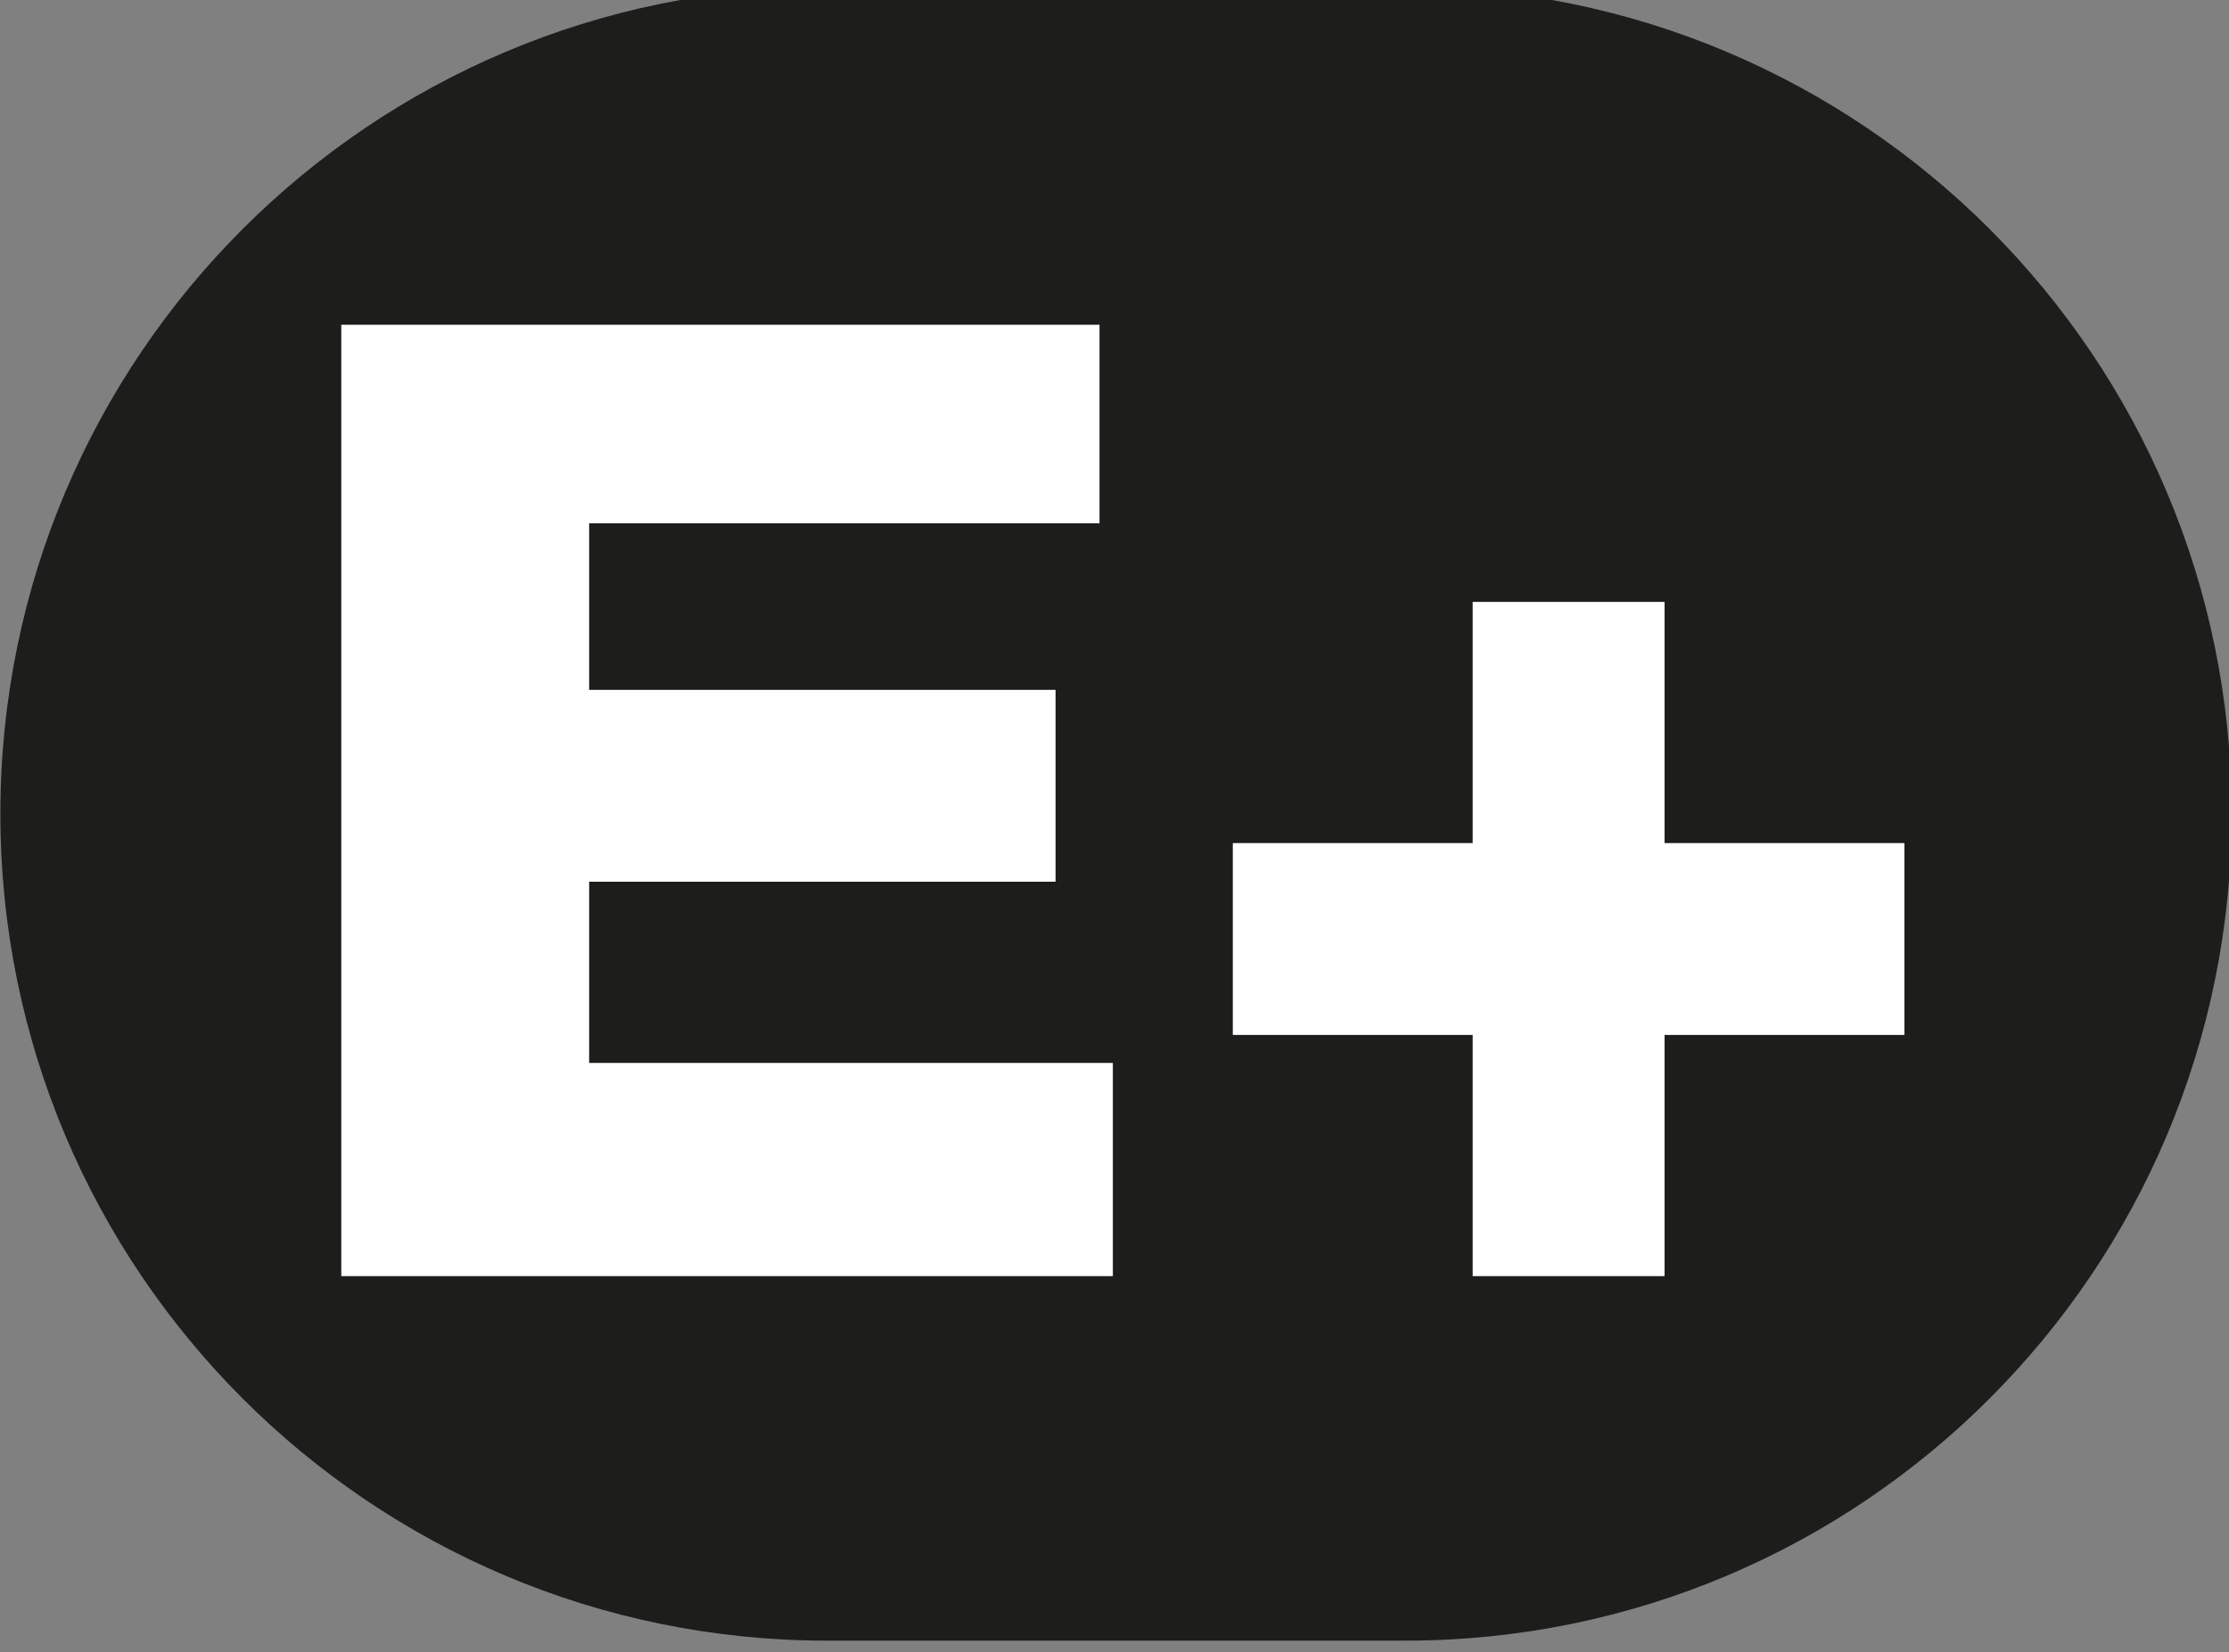 <?xml version="1.0" encoding="UTF-8" standalone="no"?>
<!-- Created with Inkscape (http://www.inkscape.org/) -->

<svg
   width="100mm"
   height="74.119mm"
   viewBox="0 0 100 74.119"
   version="1.1"
   id="svg1270"
   inkscape:version="1.1.1 (c3084ef, 2021-09-22)"
   sodipodi:docname="Ligne_TPG_E+.svg"
   xmlns:inkscape="http://www.inkscape.org/namespaces/inkscape"
   xmlns:sodipodi="http://sodipodi.sourceforge.net/DTD/sodipodi-0.dtd"
   xmlns="http://www.w3.org/2000/svg"
   xmlns:svg="http://www.w3.org/2000/svg">
  <rect x="0" y="0" width="100" height="74.119" fill="#808080" stroke="none"/>
  <sodipodi:namedview
     id="namedview1272"
     pagecolor="#ffffff"
     bordercolor="#666666"
     borderopacity="1.0"
     inkscape:pageshadow="2"
     inkscape:pageopacity="0.0"
     inkscape:pagecheckerboard="0"
     inkscape:document-units="mm"
     showgrid="false"
     fit-margin-top="0"
     fit-margin-left="0"
     fit-margin-right="0"
     fit-margin-bottom="0"
     inkscape:zoom="0.50244108"
     inkscape:cx="76.6259"
     inkscape:cy="45.776512"
     inkscape:window-width="1440"
     inkscape:window-height="786"
     inkscape:window-x="0"
     inkscape:window-y="25"
     inkscape:window-maximized="0"
     inkscape:current-layer="layer1" />
  <defs
     id="defs1267">
    <clipPath
       clipPathUnits="userSpaceOnUse"
       id="clipPath630">
      <path
         d="M 28.346,841.179 H 198.498 V 967.294 H 28.346 Z"
         clip-rule="evenodd"
         id="path628" />
    </clipPath>
    <clipPath
       clipPathUnits="userSpaceOnUse"
       id="clipPath638">
      <path
         d="M 28.346,967.294 H 198.498 V 841.179 H 28.346 Z"
         id="path636" />
    </clipPath>
  </defs>
  <g
     inkscape:label="Calque 1"
     inkscape:groupmode="layer"
     id="layer1"
     transform="translate(-84.785,-136.26)">
    <g
       id="g626"
       clip-path="url(#clipPath630)"
       transform="matrix(0.588,0,0,-0.588,68.125,704.75)">
      <g
         id="g632">
        <g
           id="g634"
           clip-path="url(#clipPath638)">
          <g
             id="g640"
             transform="scale(0.794)" />
          <g
             id="g642"
             transform="scale(0.794,-0.794)">
            <path
               d="m 170.697,-1218.908 c -0.039,0 -0.117,0.02 -0.196,0.02 l -55.325,-0.02 c -43.877,0 -79.456,35.559 -79.456,79.456 0,43.886 35.579,79.464 79.456,79.464 h 55.325 v -0.019 c 0.079,0 0.157,0.019 0.196,0.019 43.896,0 79.436,-35.578 79.436,-79.464 0,-43.897 -35.54,-79.456 -79.436,-79.456 z"
               style="fill:#1d1d1b;fill-opacity:1;fill-rule:nonzero;stroke:none"
               id="path644" />
          </g>
          <g
             id="g646"
             transform="scale(0.794)" />
          <g
             id="g648"
             transform="scale(0.794,-0.794)">
            <path
               d="m 68.479,-1186.447 h 72.861 v 19.08 H 92.297 v 16.006 h 44.818 v 18.439 H 92.297 v 17.415 h 50.324 v 20.489 H 68.479 Z"
               style="fill:#ffffff;fill-opacity:1;fill-rule:nonzero;stroke:none"
               id="path650" />
          </g>
          <g
             id="g652"
             transform="scale(0.794)" />
          <g
             id="g654"
             transform="scale(0.794,-0.794)">
            <path
               d="m 177.198,-1159.812 h 18.439 v 23.177 h 23.05 v 18.439 h -23.05 v 23.178 H 177.198 v -23.178 h -23.049 v -18.439 h 23.049 z"
               style="fill:#ffffff;fill-opacity:1;fill-rule:nonzero;stroke:none"
               id="path656" />
          </g>
        </g>
      </g>
    </g>
  </g>
</svg>
